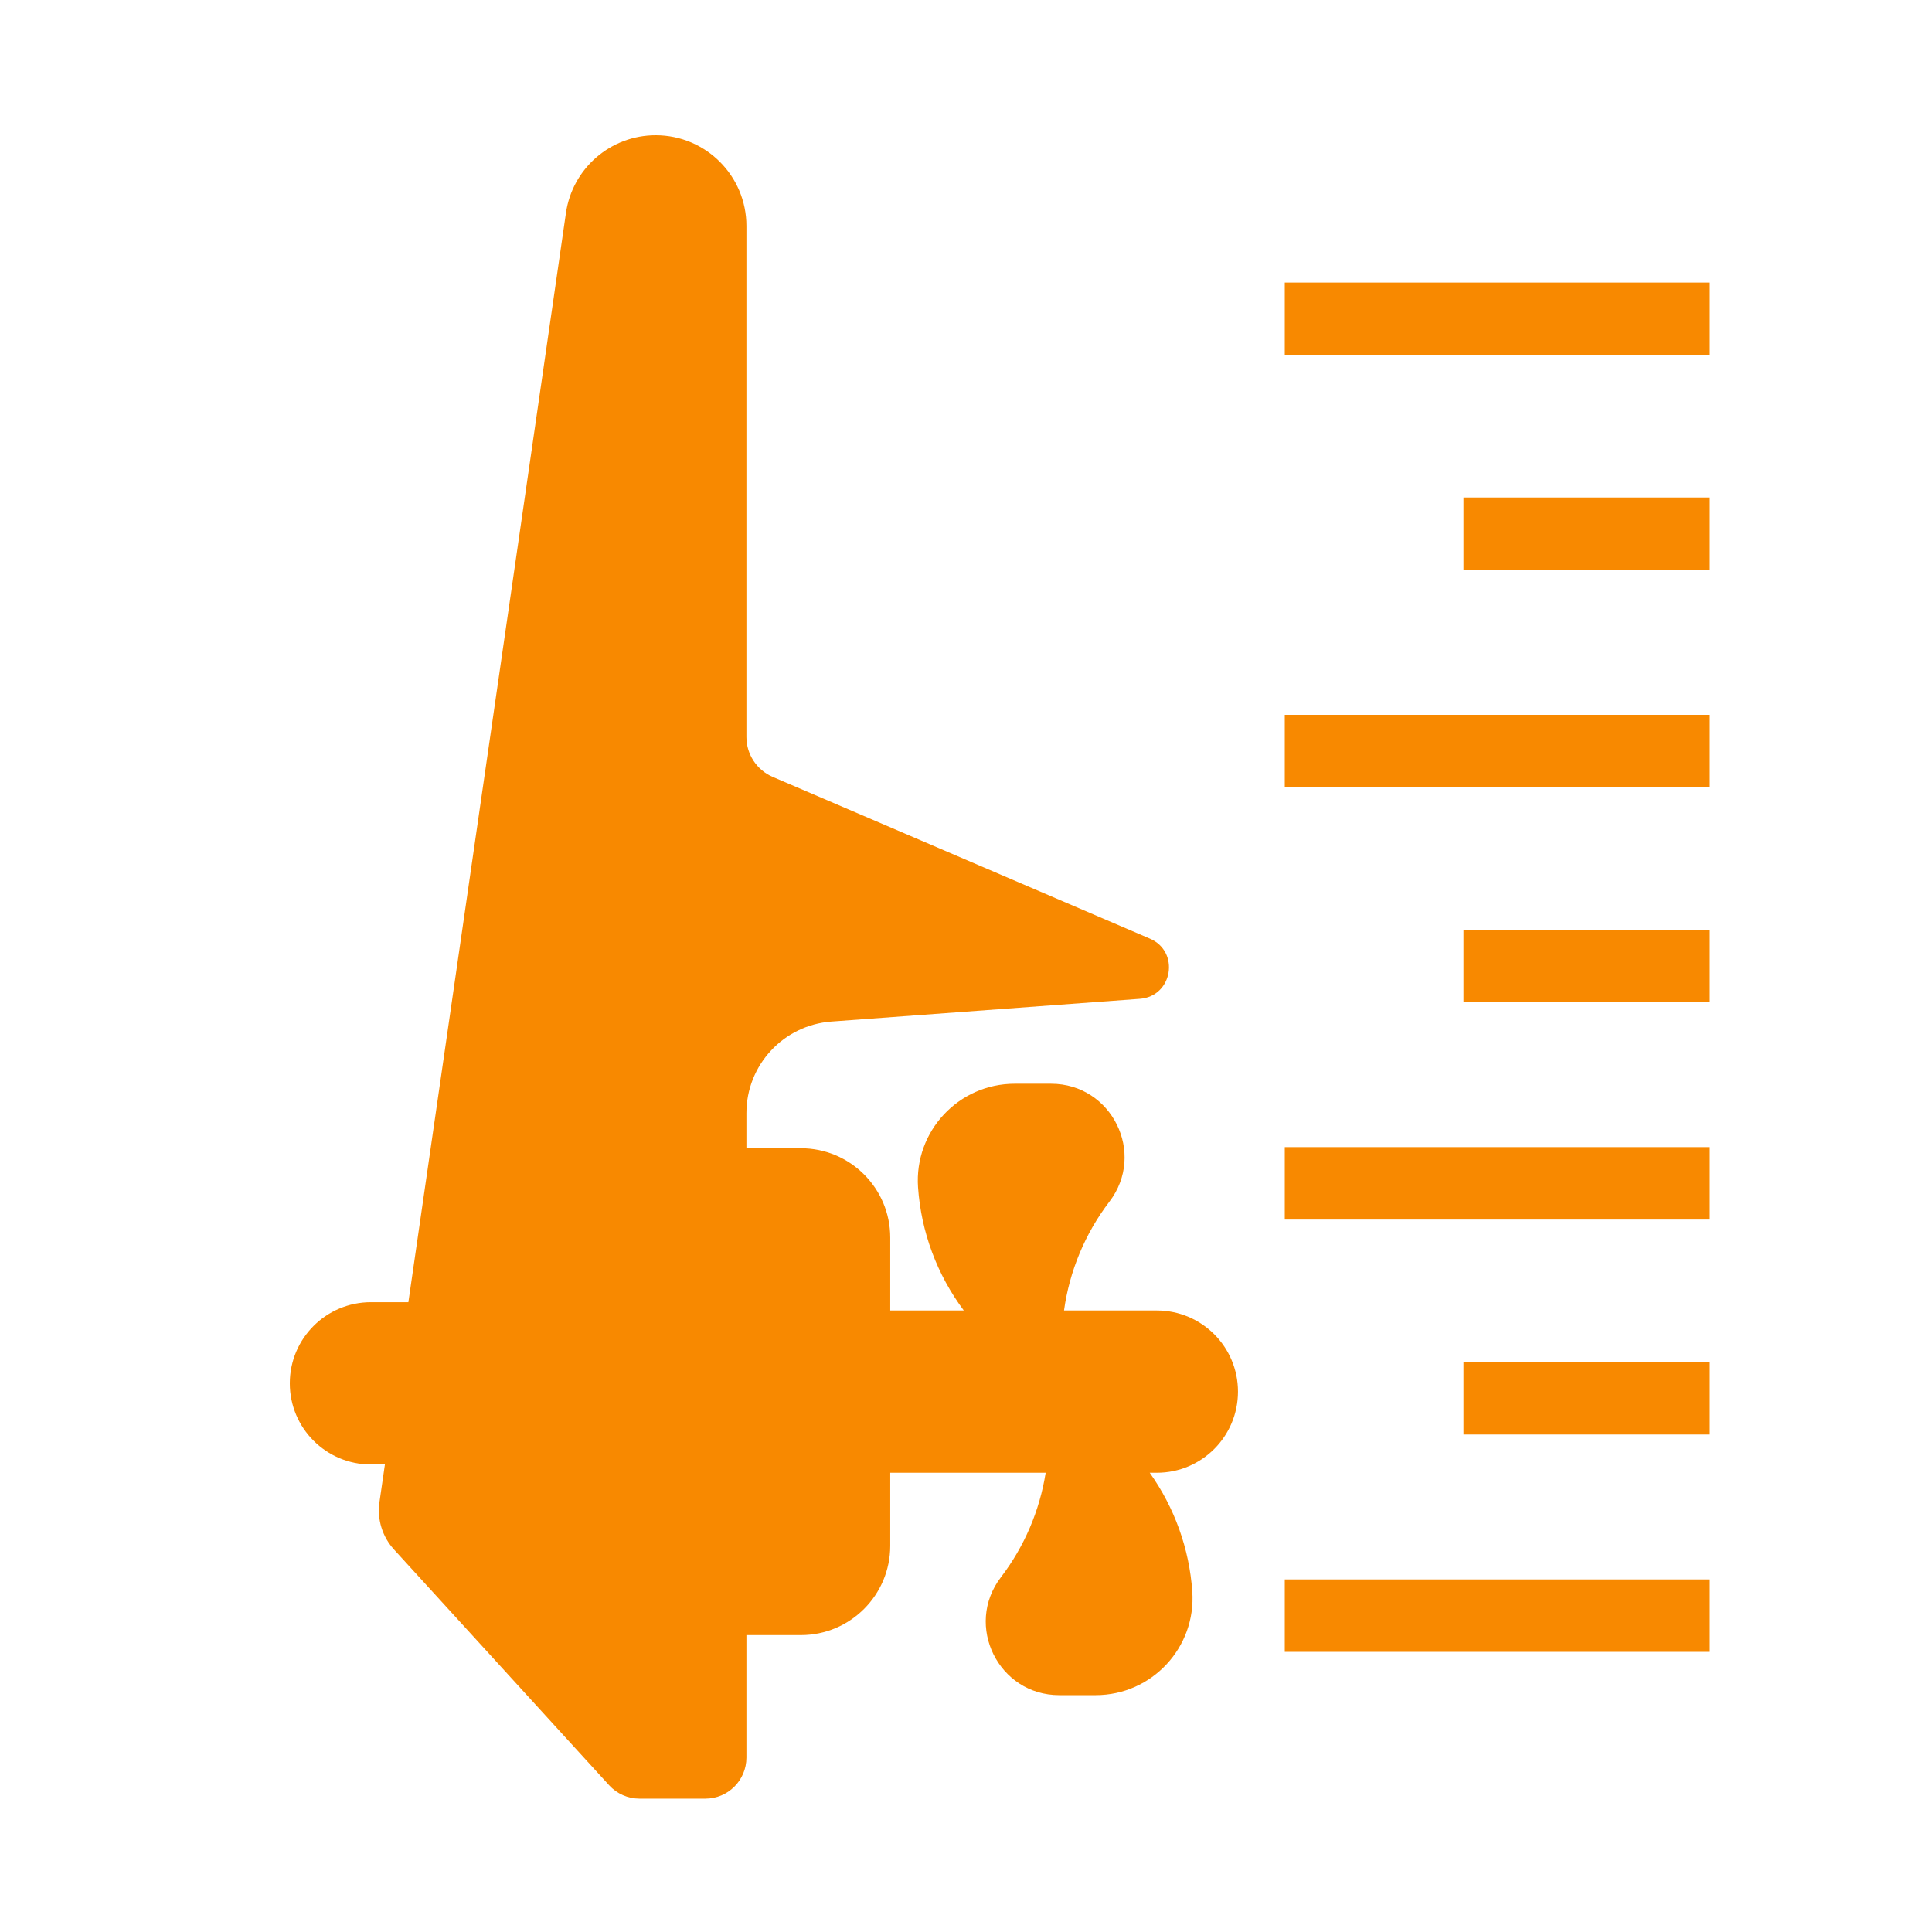 <svg width="800" height="800" viewBox="0 0 800 800" fill="none" xmlns="http://www.w3.org/2000/svg">
<path fill-rule="evenodd" clip-rule="evenodd" d="M271.517 56C252.851 56 237.017 69.708 234.345 88.182L169.1 539.212H153.599C135.043 539.212 120 554.254 120 572.81C120 591.366 135.043 606.409 153.599 606.409H159.38L157.125 621.999C156.096 629.109 158.306 636.305 163.148 641.612L252.228 739.24C255.449 742.77 260.007 744.782 264.786 744.782H292.077C301.465 744.782 309.077 737.171 309.077 727.782V677.059H331.63C352.064 677.059 368.63 660.493 368.63 640.059V609.84H432.99C430.508 625.526 424.162 640.398 414.468 653.088C399.192 673.085 413.452 701.922 438.616 701.922H453.693C476.939 701.922 495.317 682.224 493.707 659.033C492.475 641.304 486.364 624.282 476.077 609.84H479.023C497.579 609.84 512.621 594.798 512.621 576.242C512.621 557.686 497.579 542.643 479.023 542.643H440.591C442.86 526.293 449.316 510.764 459.382 497.588C474.657 477.591 460.398 448.754 435.234 448.754H420.156C396.91 448.754 378.533 468.452 380.143 491.643C381.426 510.117 388.009 527.823 399.092 542.643H368.63V512.467C368.63 492.033 352.064 475.467 331.63 475.467H309.077V460.895C309.077 440.992 324.434 424.461 344.284 422.998L471.996 413.586C485.571 412.585 488.674 394.038 476.163 388.673L319.983 321.702C313.366 318.865 309.077 312.358 309.077 305.159V93.559C309.077 72.816 292.261 56 271.517 56Z" fill="#F88900"/>
<path fill-rule="evenodd" clip-rule="evenodd" d="M532 117H708V147H532V117ZM606 206H708V236H606V206ZM708 385H606V415H708V385ZM606 564H708V594H606V564ZM708 296H532V326H708V296ZM532 475H708V505H532V475ZM708 654H532V684H708V654Z" fill="#F88900"/>
</svg>
